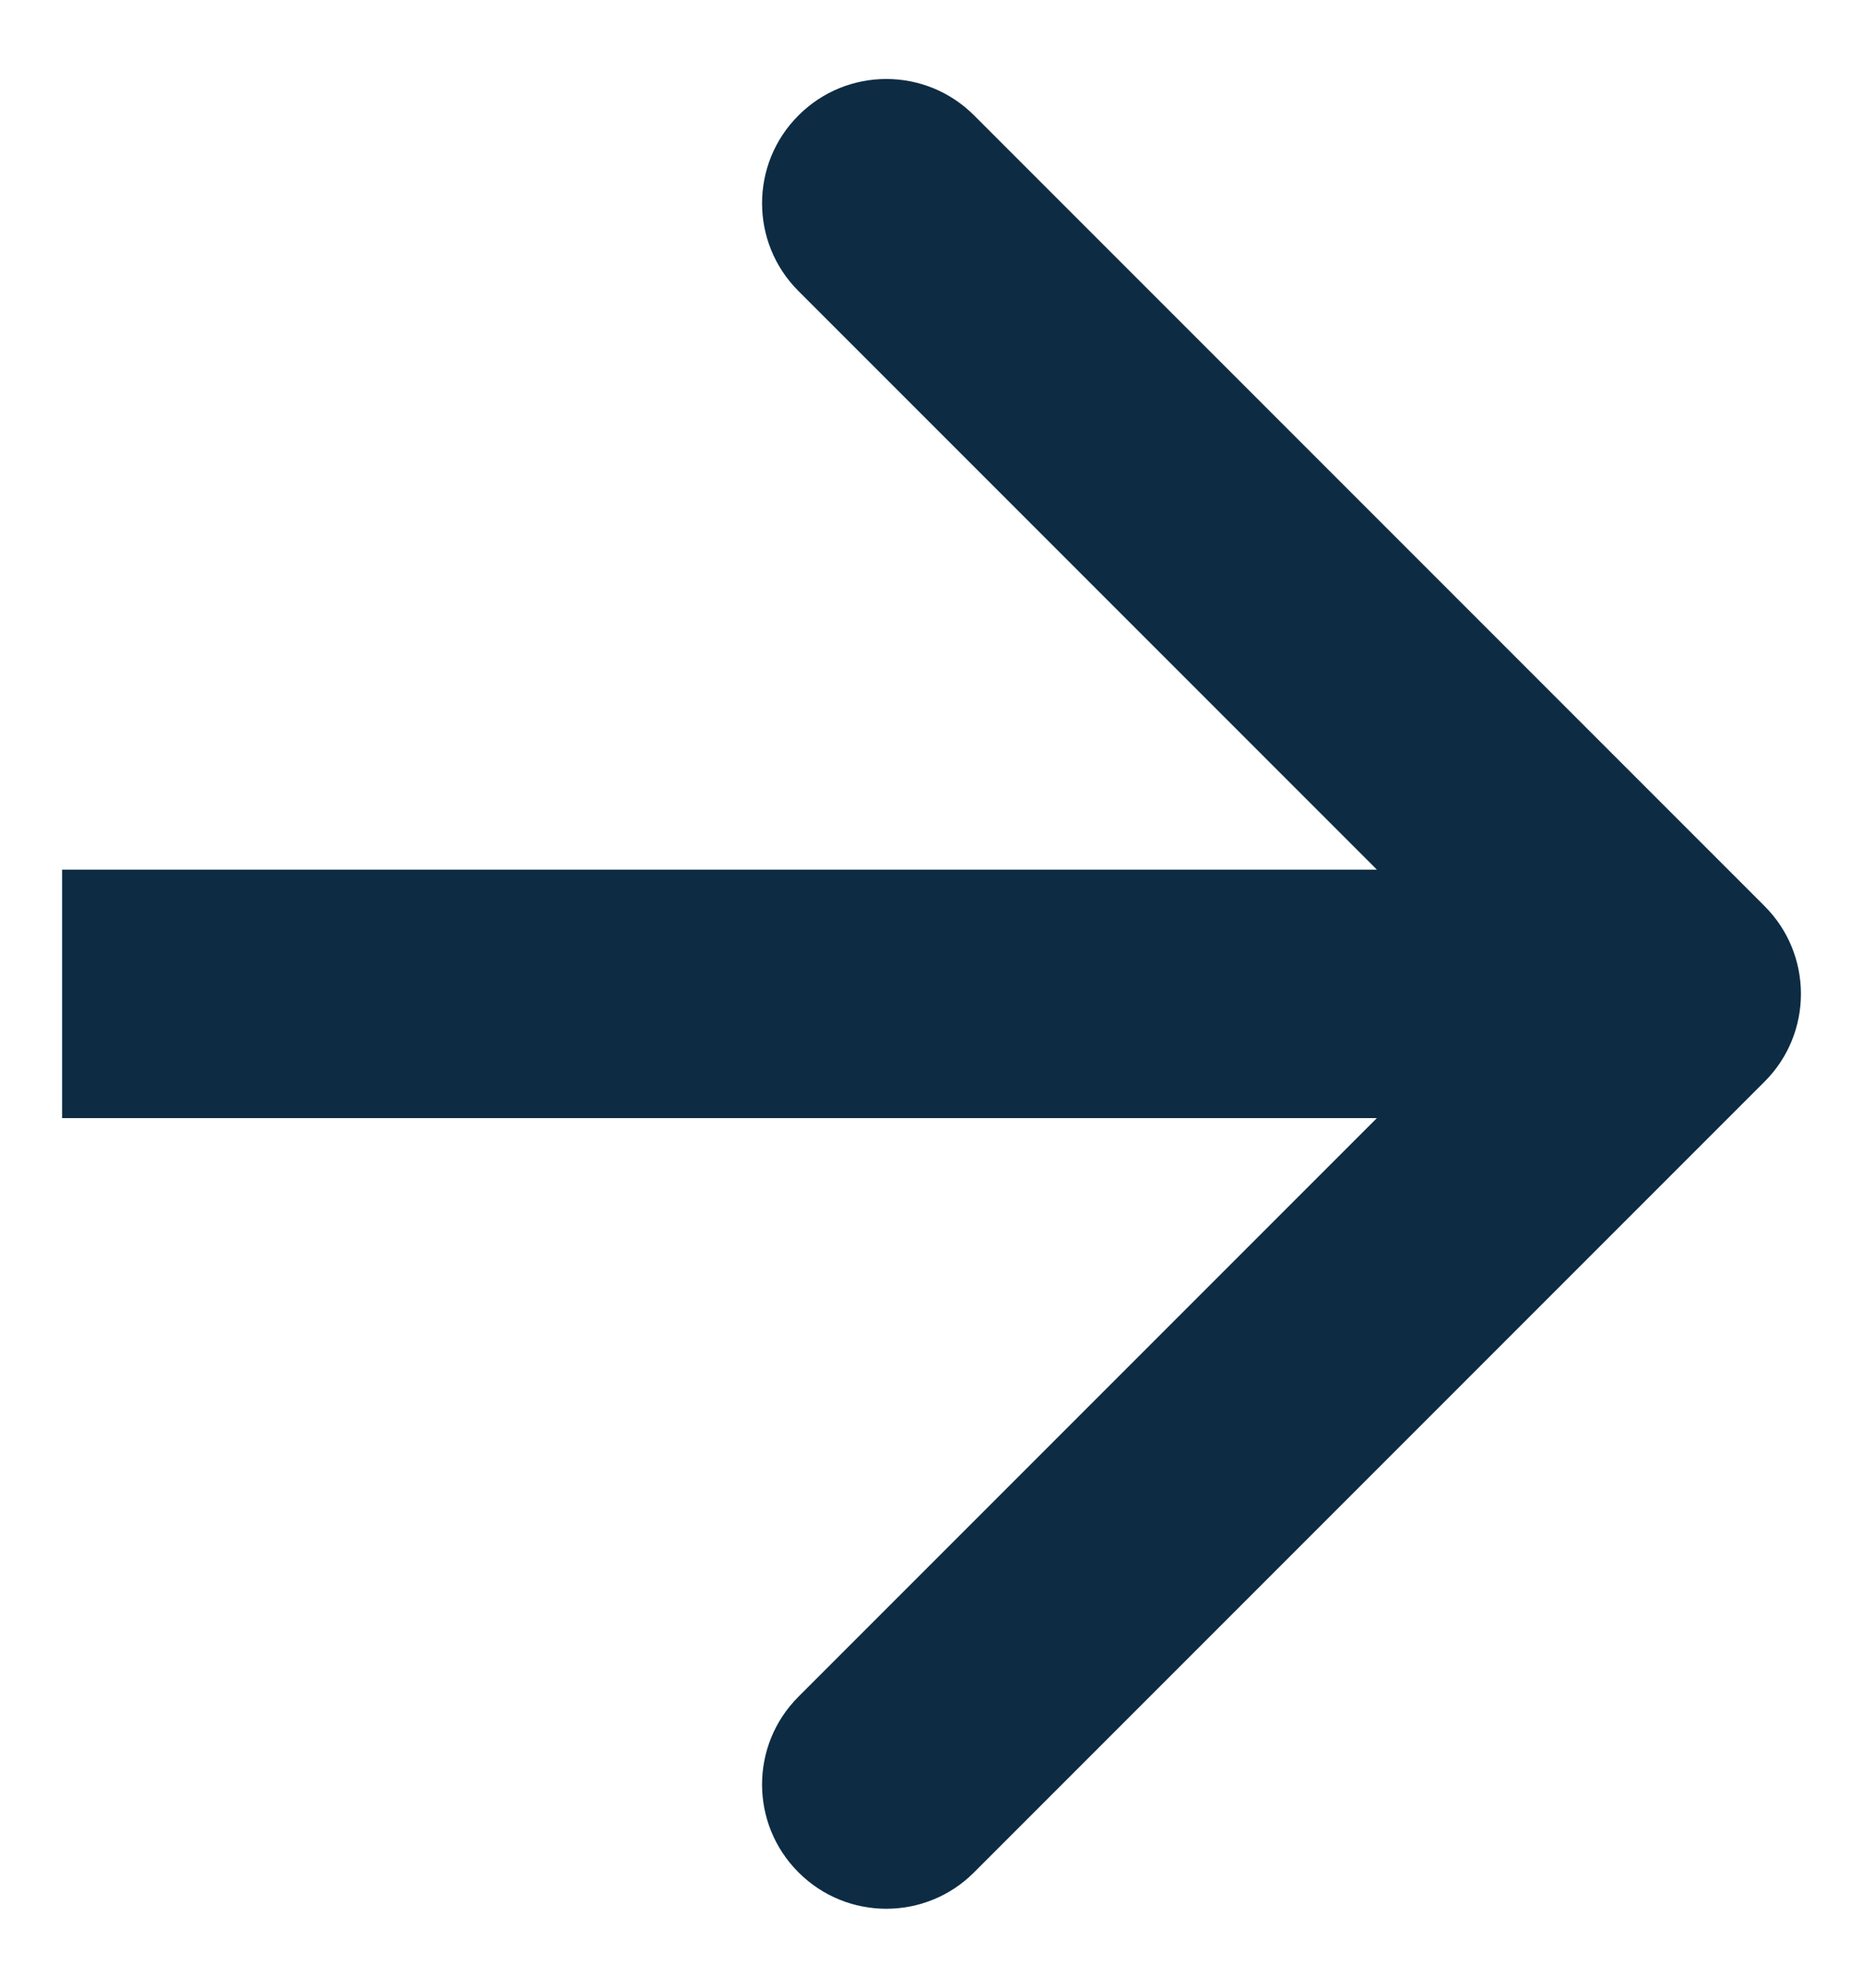 <svg width="15" height="16" viewBox="0 0 15 16" fill="none" xmlns="http://www.w3.org/2000/svg">
<path d="M14.207 8.707C14.598 8.317 14.598 7.683 14.207 7.293L7.843 0.929C7.453 0.538 6.819 0.538 6.429 0.929C6.038 1.319 6.038 1.953 6.429 2.343L12.086 8L6.429 13.657C6.038 14.047 6.038 14.681 6.429 15.071C6.819 15.462 7.453 15.462 7.843 15.071L14.207 8.707ZM0.5 9H13.5V7H0.5V9Z" fill="#0D2C43"/>
</svg>
